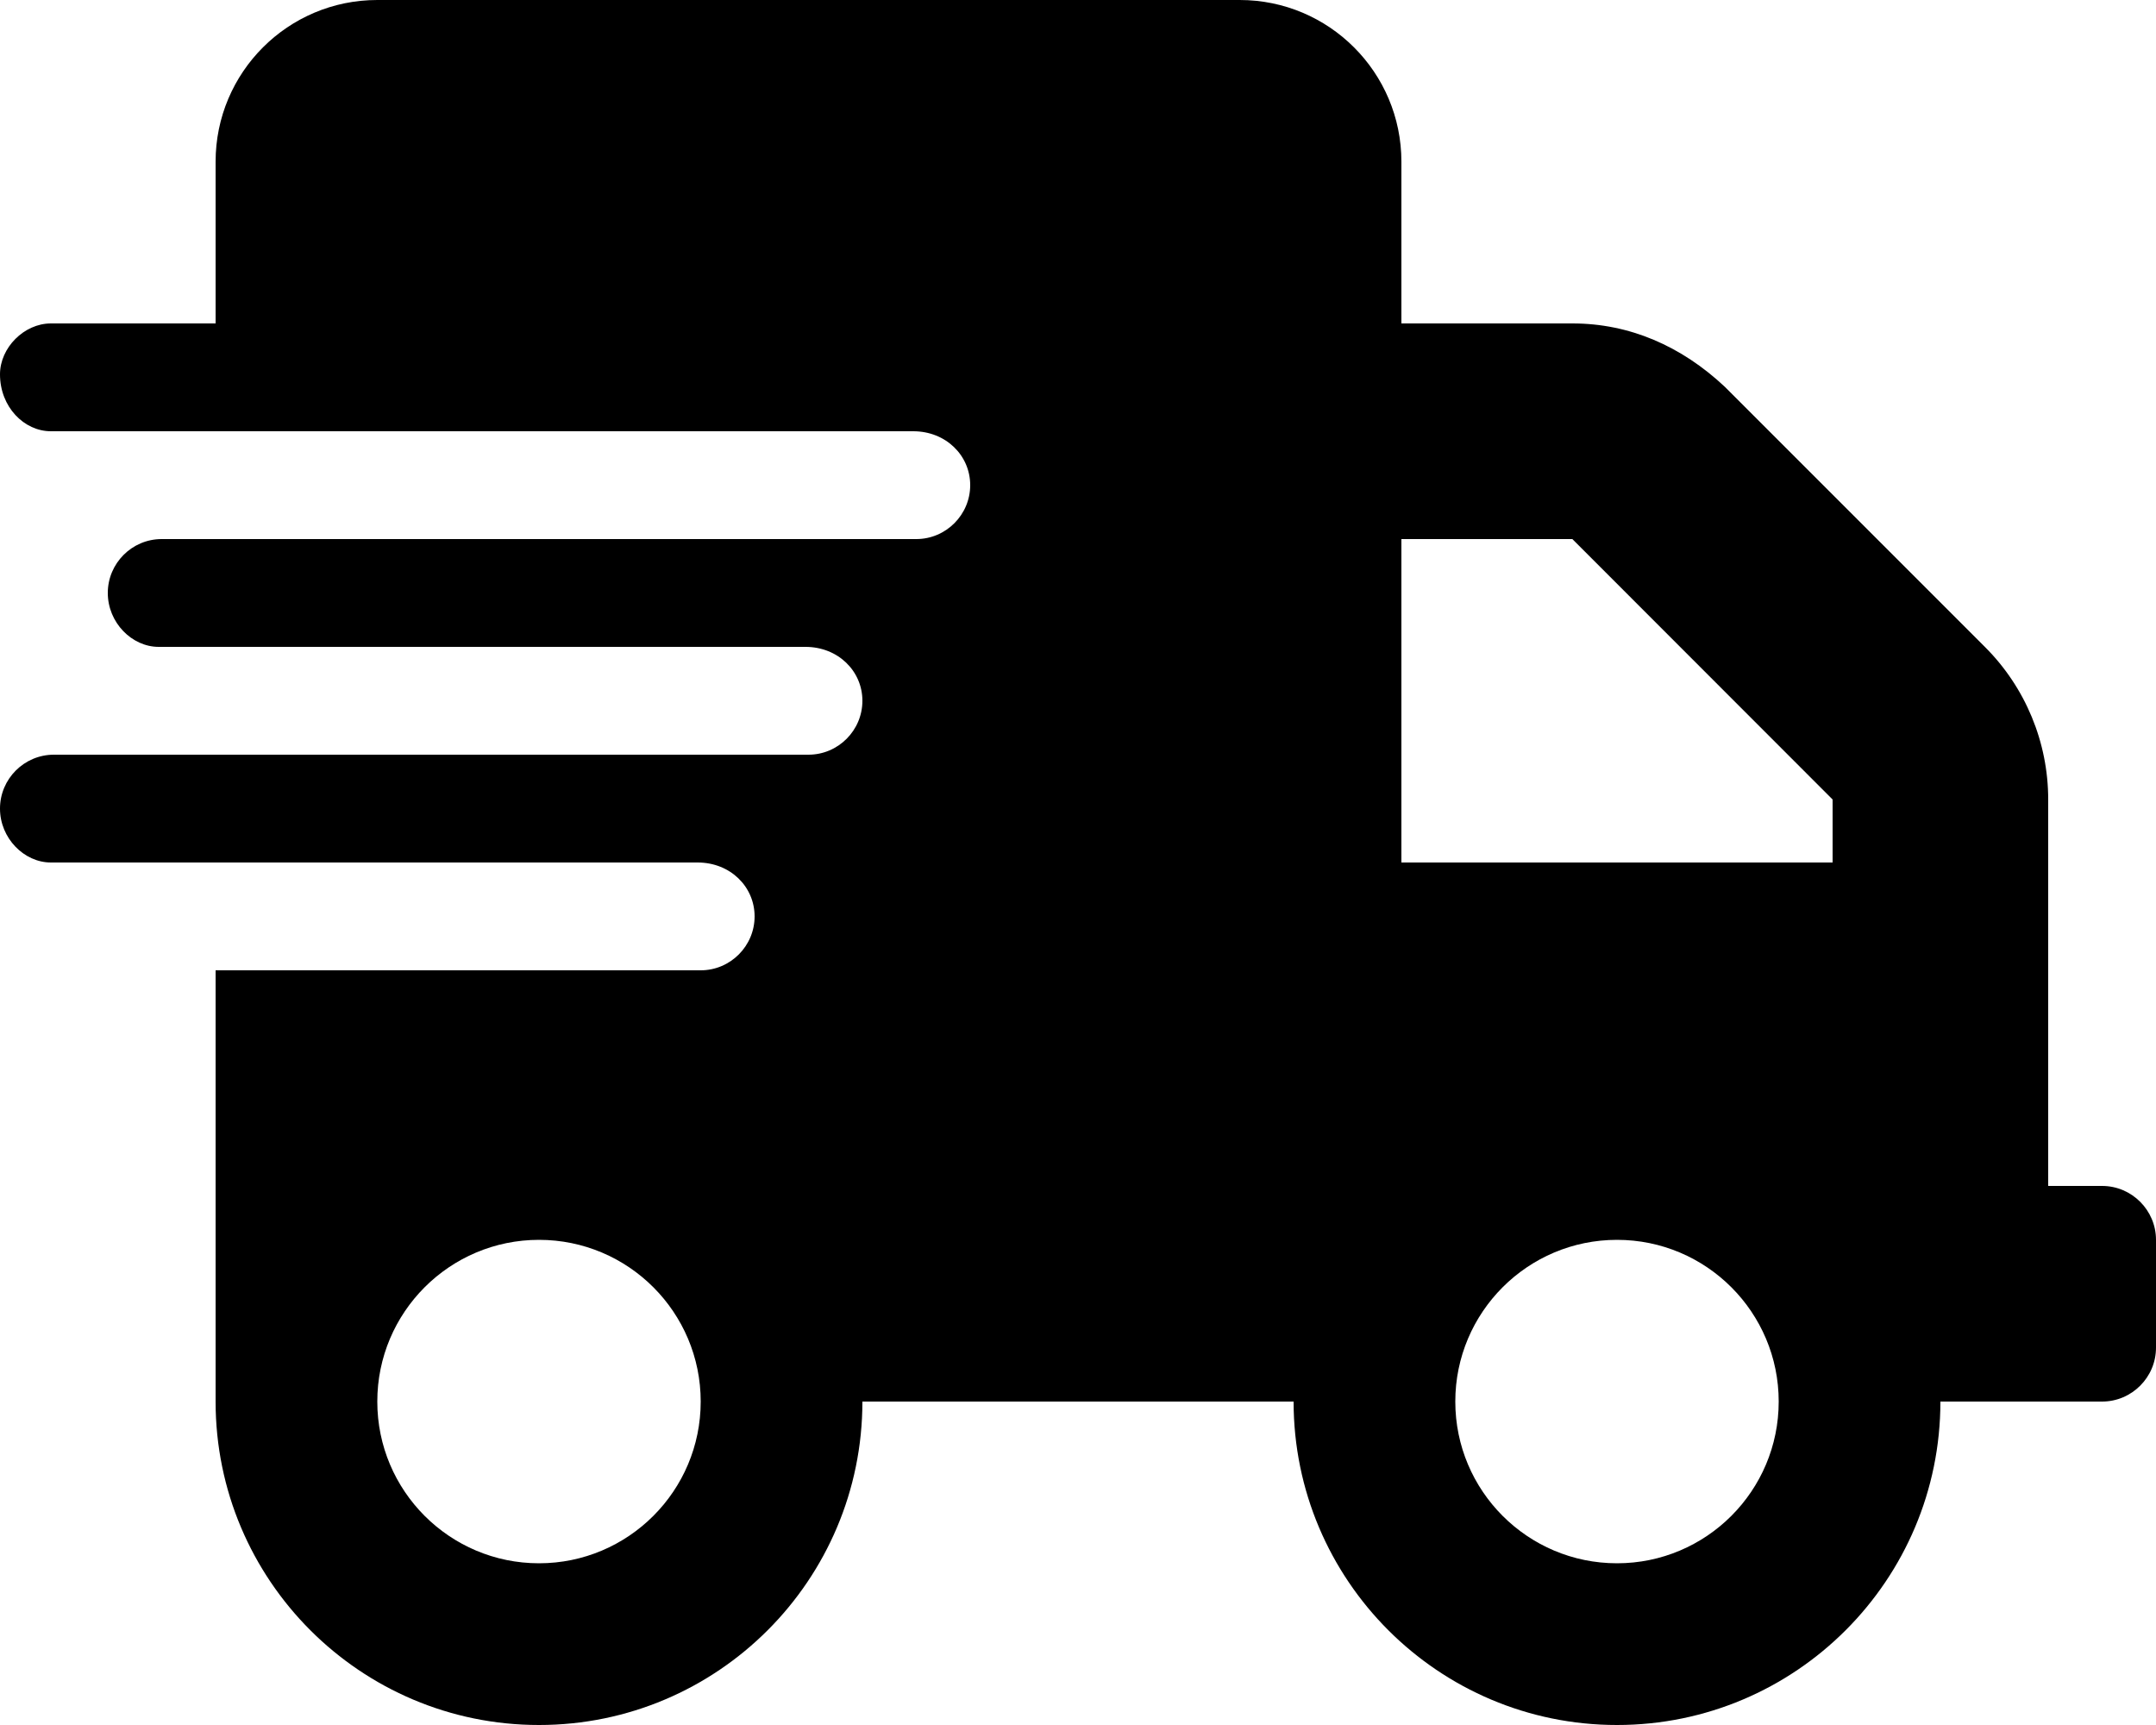 <svg xmlns="http://www.w3.org/2000/svg" viewBox="0 0 640 512"><!--! Font Awesome Pro 6.0.0-alpha3 by @fontawesome - https://fontawesome.com License - https://fontawesome.com/license (Commercial License) --><path d="M624 352H608V237.3c0-16.97-6.746-33.25-18.74-45.24l-77.26-77.26C499.1 102.7 483.7 96 466.8 96H416V48C416 21.49 394.5 0 368 0h-256C85.49 0 64 21.49 64 48V96H15.1C7.164 96 0 103.2 0 111.1C0 120.8 7.164 128 15.1 128h256C280.8 128 288 135.2 288 144C288 152.8 280.8 160 272 160h-224C39.16 160 32 167.2 32 176C32 184.8 39.16 192 47.1 192h192C248.8 192 256 199.2 256 208C256 216.8 248.8 224 240 224h-224C7.164 224 0 231.2 0 240C0 248.8 7.164 256 15.1 256h192C216.8 256 224 263.2 224 272C224 280.8 216.8 288 208 288H64v128c0 53 43 96 96 96s96-43 96-96h128c0 53 43 96 96 96s96-43 96-96h48c8.801 0 16-7.201 16-16v-32C640 359.2 632.8 352 624 352zM160 464c-26.5 0-48-21.5-48-48s21.5-48 48-48s48 21.5 48 48S186.5 464 160 464zM480 464c-26.5 0-48-21.5-48-48s21.5-48 48-48s48 21.5 48 48S506.5 464 480 464zM544 256h-128V160h50.75L544 237.3V256z"/></svg>